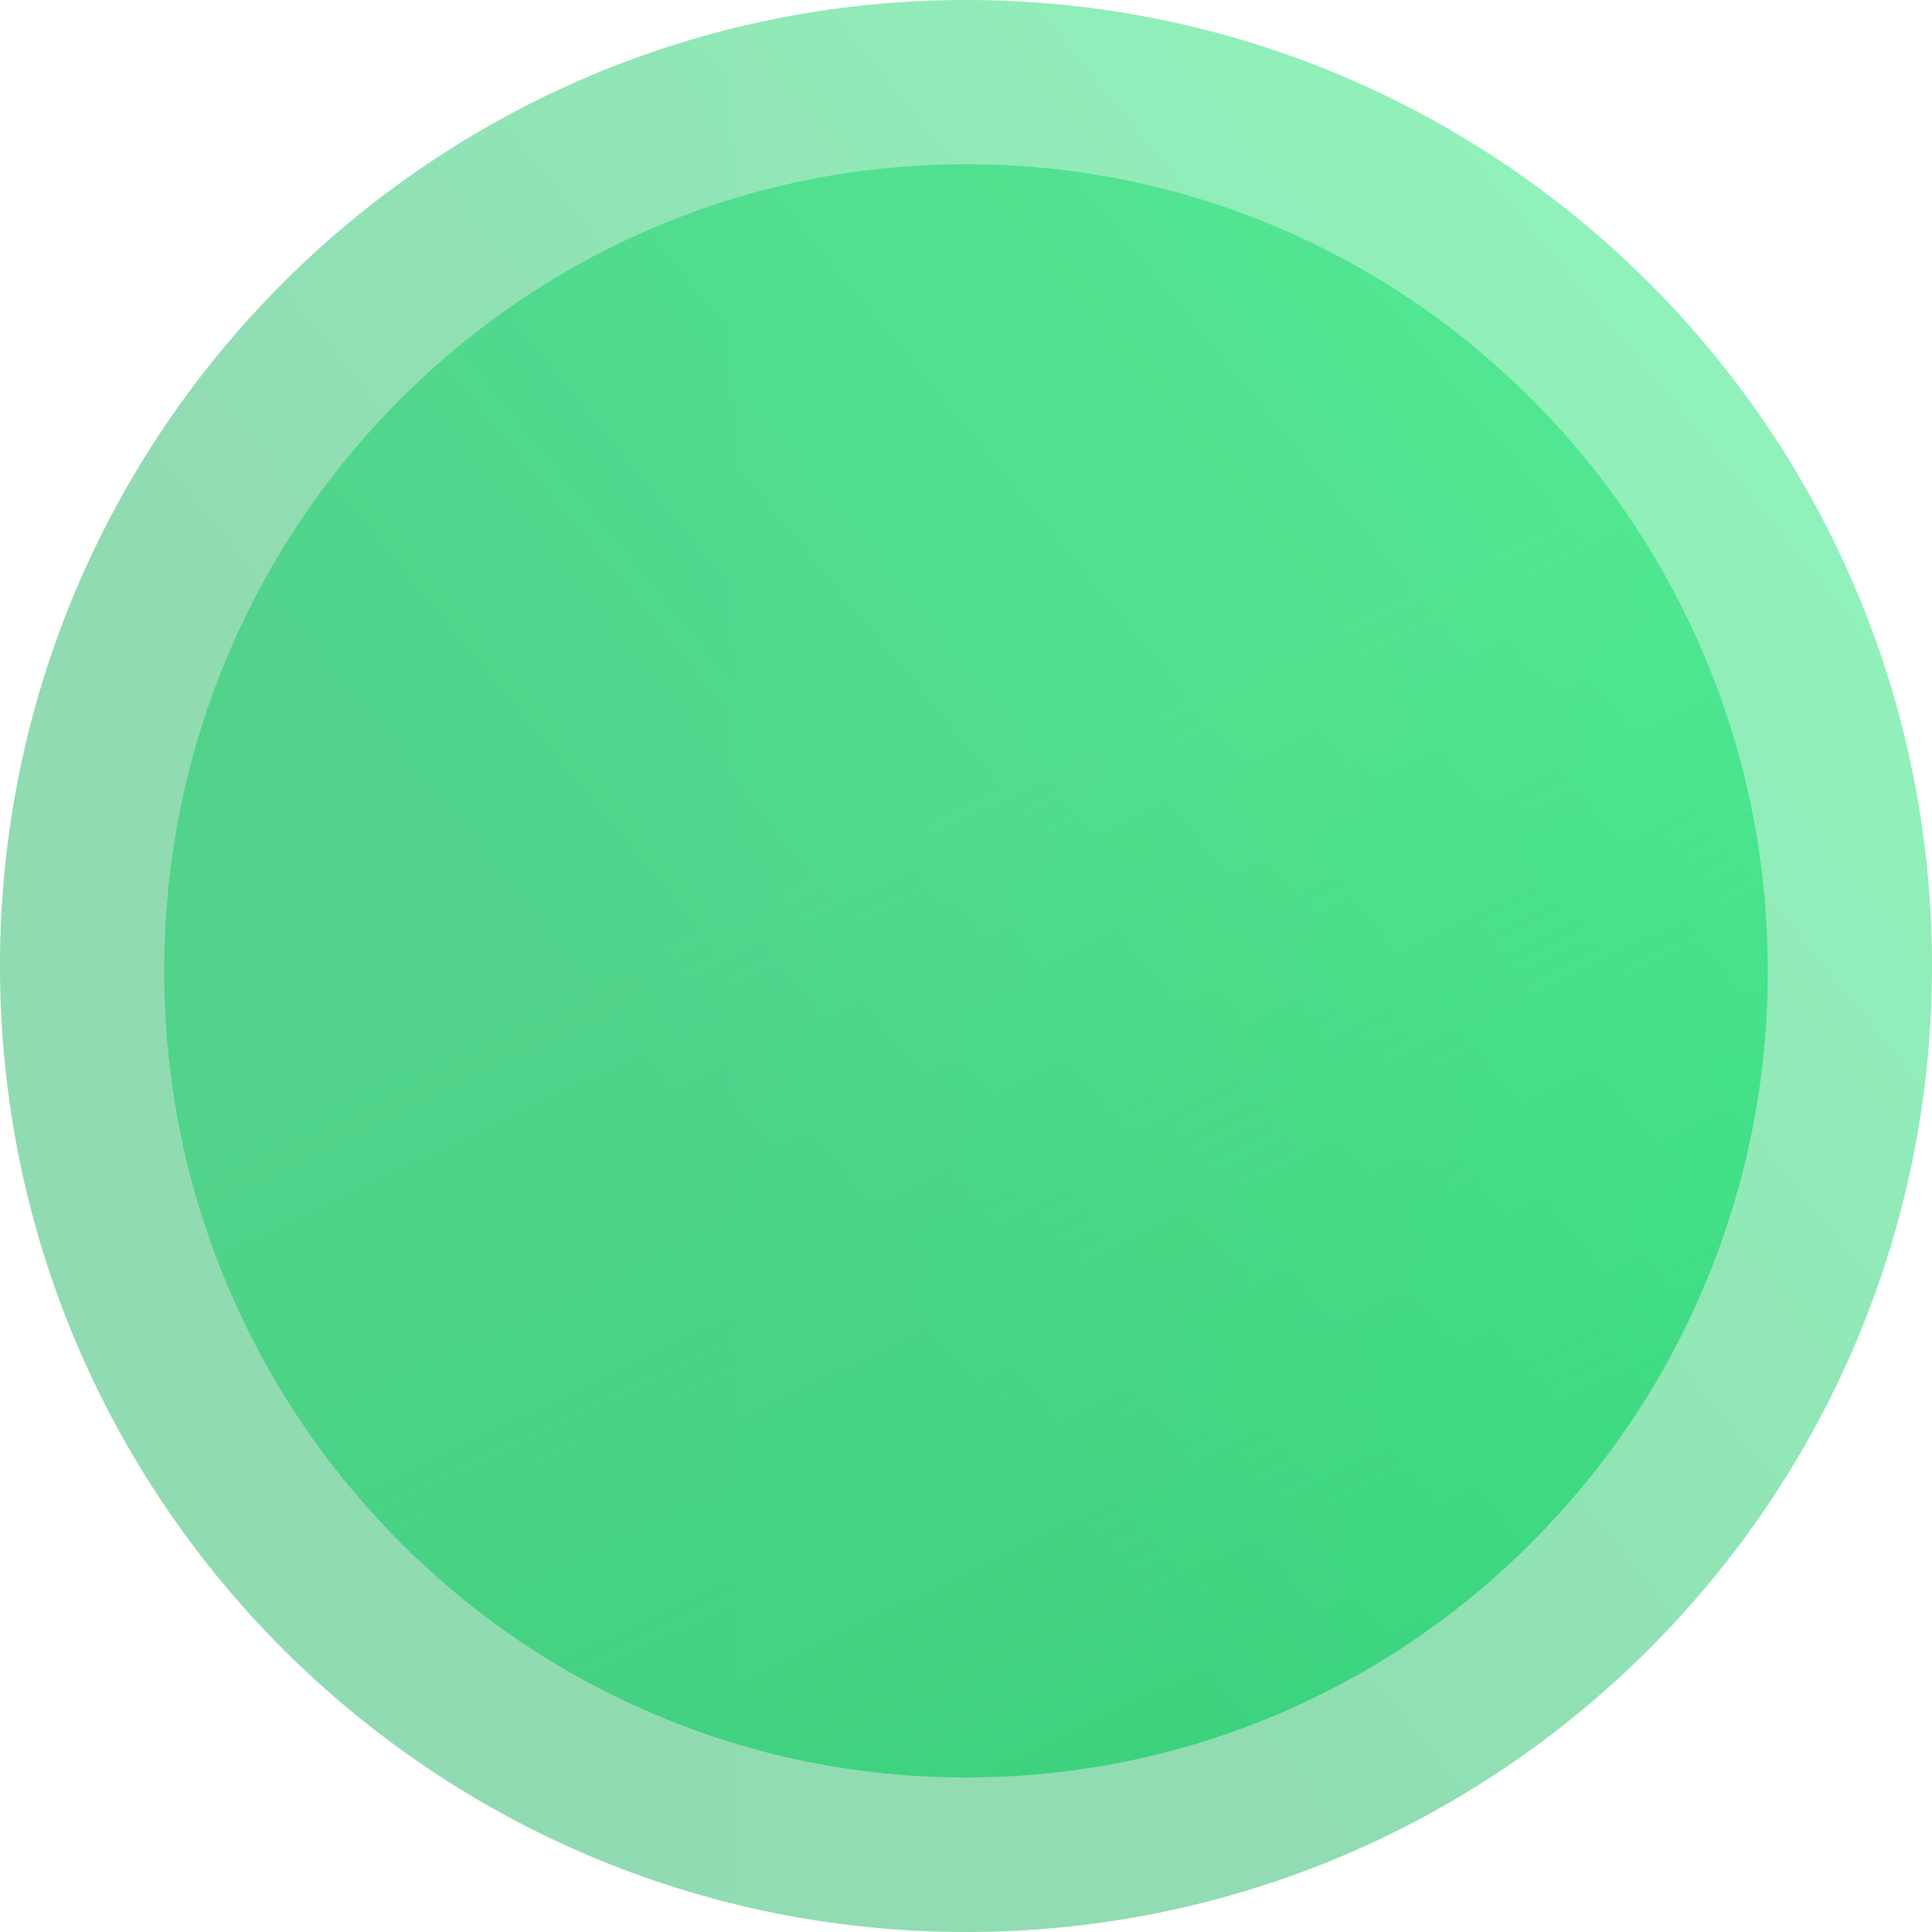<?xml version="1.0" encoding="UTF-8"?> <svg xmlns="http://www.w3.org/2000/svg" width="200" height="200" viewBox="0 0 200 200" fill="none"><path d="M158.689 159.542C166.318 151.867 172.303 142.936 176.483 132.997C180.806 122.713 183 111.782 183 100.5C183 89.218 180.809 78.287 176.483 68.003C172.303 58.064 166.318 49.13 158.689 41.458C151.06 33.786 142.182 27.761 132.302 23.556C122.08 19.208 111.215 17 100 17C88.785 17 77.919 19.204 67.698 23.556C57.818 27.761 48.937 33.783 41.311 41.458C33.682 49.133 27.697 58.064 23.517 68.003C19.194 78.287 17 89.218 17 100.5C17 111.782 19.191 122.713 23.517 132.997C27.697 142.936 33.682 151.87 41.311 159.542C48.94 167.217 57.818 173.239 67.698 177.444C77.919 181.792 88.785 184 100 184C111.215 184 122.08 181.796 132.302 177.444C142.182 173.239 151.063 167.217 158.689 159.542Z" fill="url(#paint0_linear_4436_123)"></path><g opacity="0.7"><path d="M100 200C155.228 200 200 155.228 200 100C200 44.772 155.228 0 100 0C44.772 0 0 44.772 0 100C0 155.228 44.772 200 100 200Z" fill="url(#paint1_linear_4436_123)" fill-opacity="0.7"></path><g filter="url(#filter0_bi_4436_123)"><path d="M100 200C155.228 200 200 155.228 200 100C200 44.772 155.228 0 100 0C44.772 0 0 44.772 0 100C0 155.228 44.772 200 100 200Z" fill="url(#paint2_linear_4436_123)" fill-opacity="0.05"></path></g></g><defs><filter id="filter0_bi_4436_123" x="-1.399" y="-1.399" width="202.799" height="202.799" filterUnits="userSpaceOnUse" color-interpolation-filters="sRGB"><feFlood flood-opacity="0" result="BackgroundImageFix"></feFlood><feGaussianBlur in="BackgroundImageFix" stdDeviation="0.7"></feGaussianBlur><feComposite in2="SourceAlpha" operator="in" result="effect1_backgroundBlur_4436_123"></feComposite><feBlend mode="normal" in="SourceGraphic" in2="effect1_backgroundBlur_4436_123" result="shape"></feBlend><feColorMatrix in="SourceAlpha" type="matrix" values="0 0 0 0 0 0 0 0 0 0 0 0 0 0 0 0 0 0 127 0" result="hardAlpha"></feColorMatrix><feOffset dx="0.023" dy="0.023"></feOffset><feComposite in2="hardAlpha" operator="arithmetic" k2="-1" k3="1"></feComposite><feColorMatrix type="matrix" values="0 0 0 0 1 0 0 0 0 1 0 0 0 0 1 0 0 0 1 0"></feColorMatrix><feBlend mode="normal" in2="shape" result="effect2_innerShadow_4436_123"></feBlend></filter><linearGradient id="paint0_linear_4436_123" x1="75.771" y1="93.49" x2="209.388" y2="374.422" gradientUnits="userSpaceOnUse"><stop stop-color="#00E061" stop-opacity="0.5"></stop><stop offset="1" stop-color="#00E061"></stop></linearGradient><linearGradient id="paint1_linear_4436_123" x1="72.375" y1="122.778" x2="200.771" y2="17.331" gradientUnits="userSpaceOnUse"><stop stop-color="#18B65B"></stop><stop offset="1" stop-color="#16EF72"></stop></linearGradient><linearGradient id="paint2_linear_4436_123" x1="386.535" y1="152.017" x2="-84.166" y2="152.017" gradientUnits="userSpaceOnUse"><stop stop-color="#D9F5FB"></stop><stop offset="1" stop-color="#B0C0F5"></stop></linearGradient></defs></svg> 